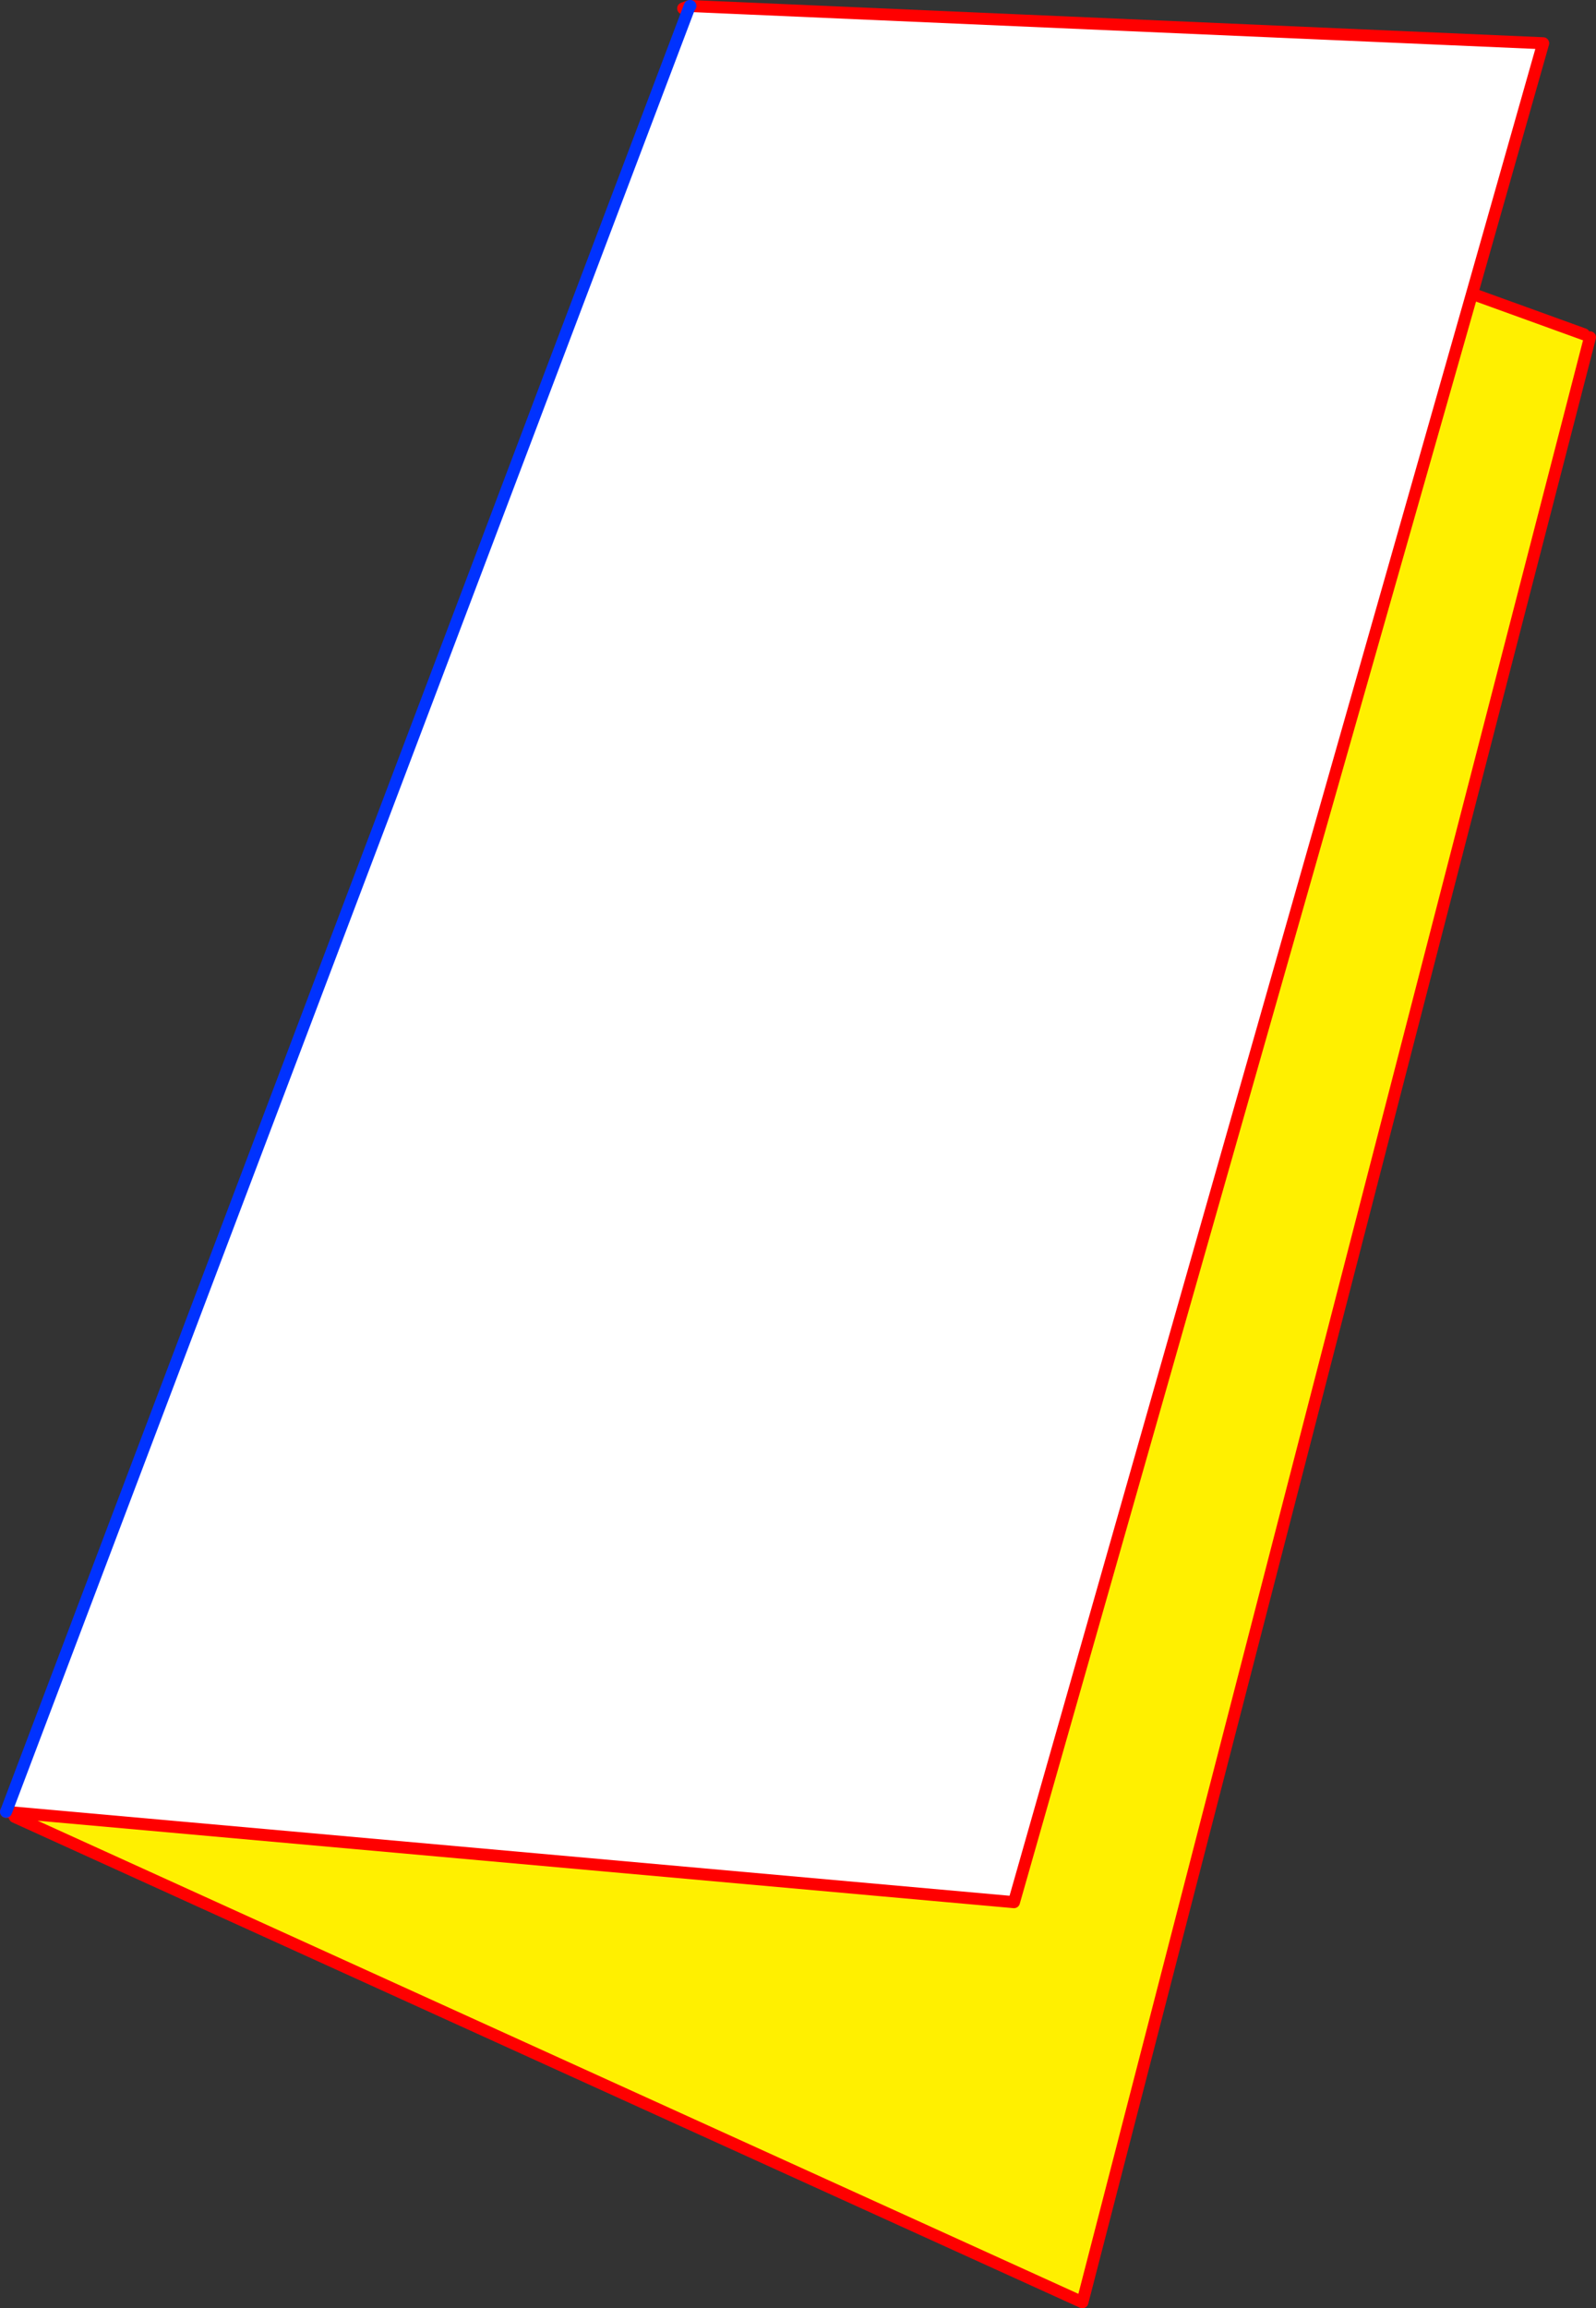 <?xml version="1.0" encoding="UTF-8" standalone="no"?>
<svg xmlns:xlink="http://www.w3.org/1999/xlink" height="384.25px" width="265.85px" xmlns="http://www.w3.org/2000/svg">
  <rect width="100%" height="100%" fill="#333333" stroke="none"/>
  <g transform="matrix(1.0, 0.0, 0.0, 1.0, -280.1, -117.4)">
    <path d="M281.25 418.65 L395.0 118.4 395.1 118.4 537.15 124.6 525.3 166.3 449.0 434.05 282.65 419.15 281.25 418.65" fill="#ffffff" fill-rule="evenodd" stroke="none"/>
    <path d="M543.95 173.05 L544.95 173.55 460.4 500.65 282.55 419.85 282.65 419.15 449.0 434.05 525.3 166.3 543.95 173.05" fill="#fff000" fill-rule="evenodd" stroke="none"/>
    <path d="M544.95 173.55 L460.4 500.65 282.55 419.85 M282.65 419.15 L281.1 419.0 M395.0 118.4 L393.9 118.8 M525.3 166.3 L543.95 173.05 M395.1 118.4 L537.15 124.6 525.3 166.3 449.0 434.05 282.65 419.15" fill="none" stroke="#ff0000" stroke-linecap="round" stroke-linejoin="round" stroke-width="2.0"/>
    <path d="M281.1 419.0 L281.25 418.65 395.0 118.4 395.1 118.4" fill="none" stroke="#0032ff" stroke-linecap="round" stroke-linejoin="round" stroke-width="2.0"/>
  </g>
</svg>
